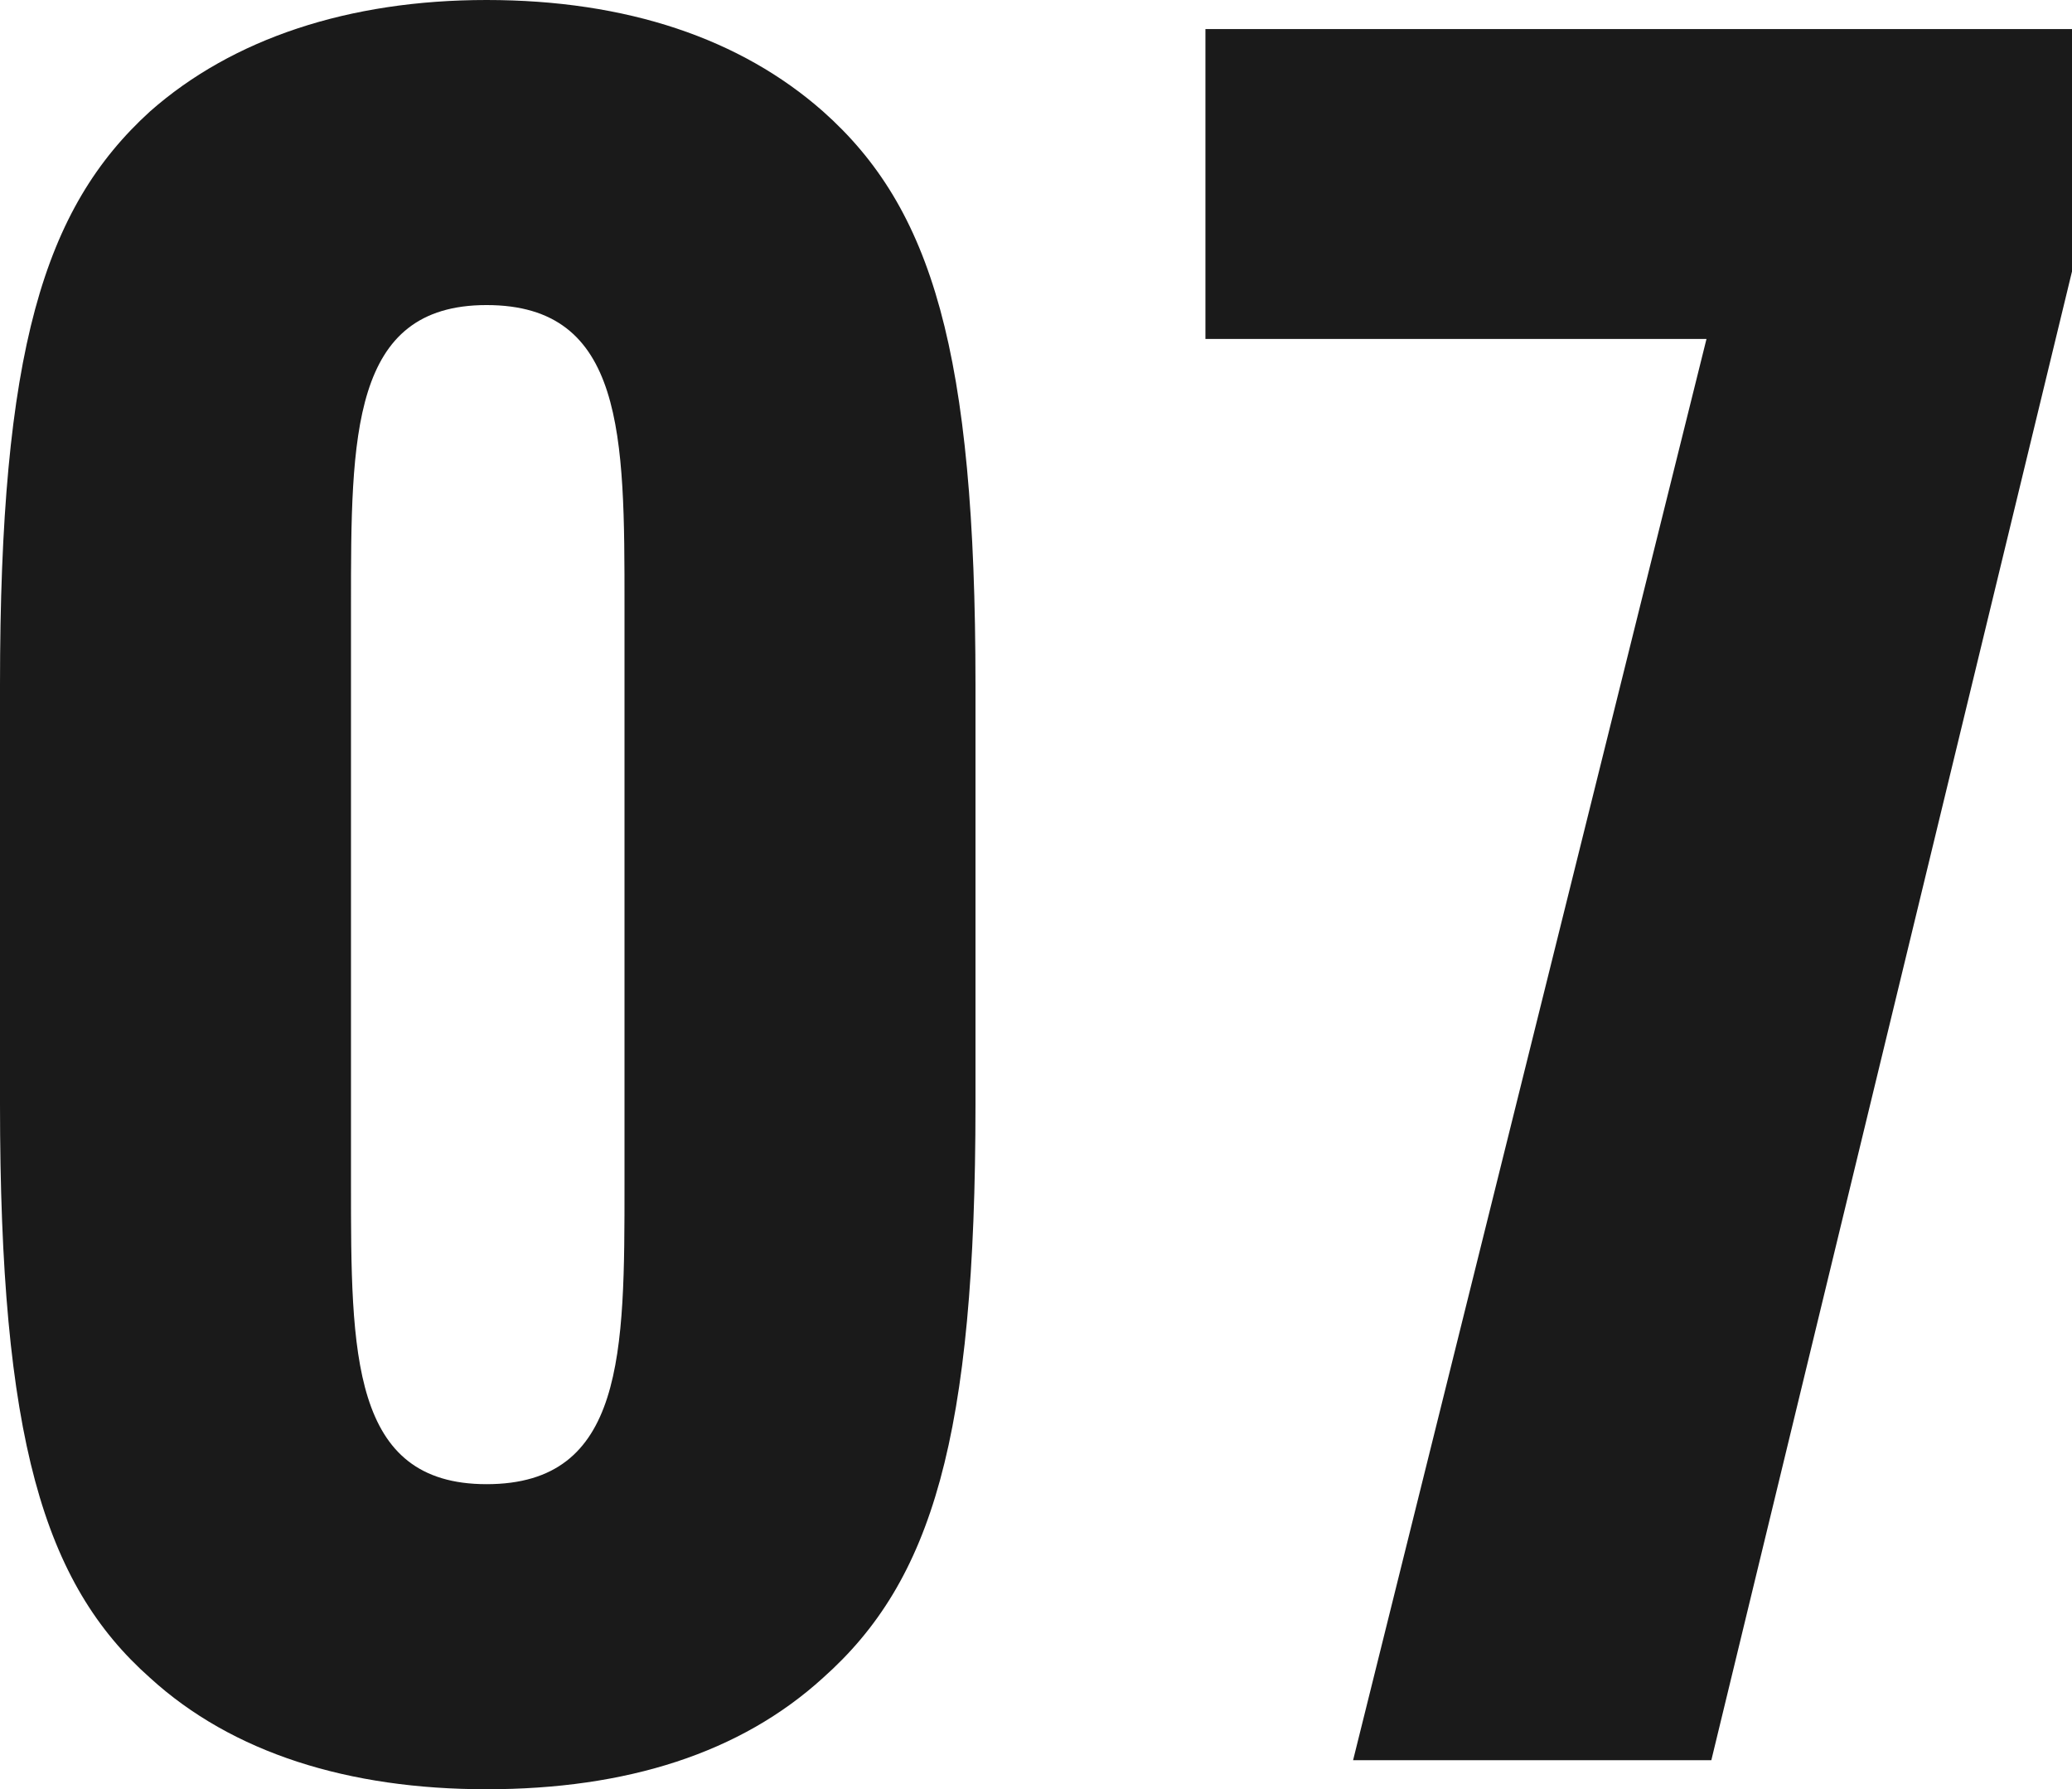<svg xmlns="http://www.w3.org/2000/svg" width="86.456" height="74.639" viewBox="0 0 86.456 74.639">
  <path id="パス_125624" data-name="パス 125624" d="M24.442,1.212c5.858,0,10.6-1.515,14.039-4.646,4.545-4.04,6.363-10,6.363-23.937V-44.844c0-13.938-1.818-19.9-6.363-23.937-3.434-3.03-8.181-4.646-14.039-4.646-5.757,0-10.605,1.616-14.039,4.646-4.444,4.04-6.262,10-6.262,23.937v17.473c0,13.938,1.818,20,6.262,23.937C13.837-.3,18.685,1.212,24.442,1.212Zm0-12.726c-5.656,0-5.656-5.454-5.656-12.524V-48.177c0-7.07,0-12.524,5.656-12.524,5.757,0,5.757,5.454,5.757,12.524v24.139C30.2-16.968,30.2-11.514,24.442-11.514ZM75.548,0,90.6-62.115v-10.1H54.439v12.928H75.346L60.6,0Z" transform="translate(-4.141 73.427)" fill="#1a1a1a"/>
</svg>
